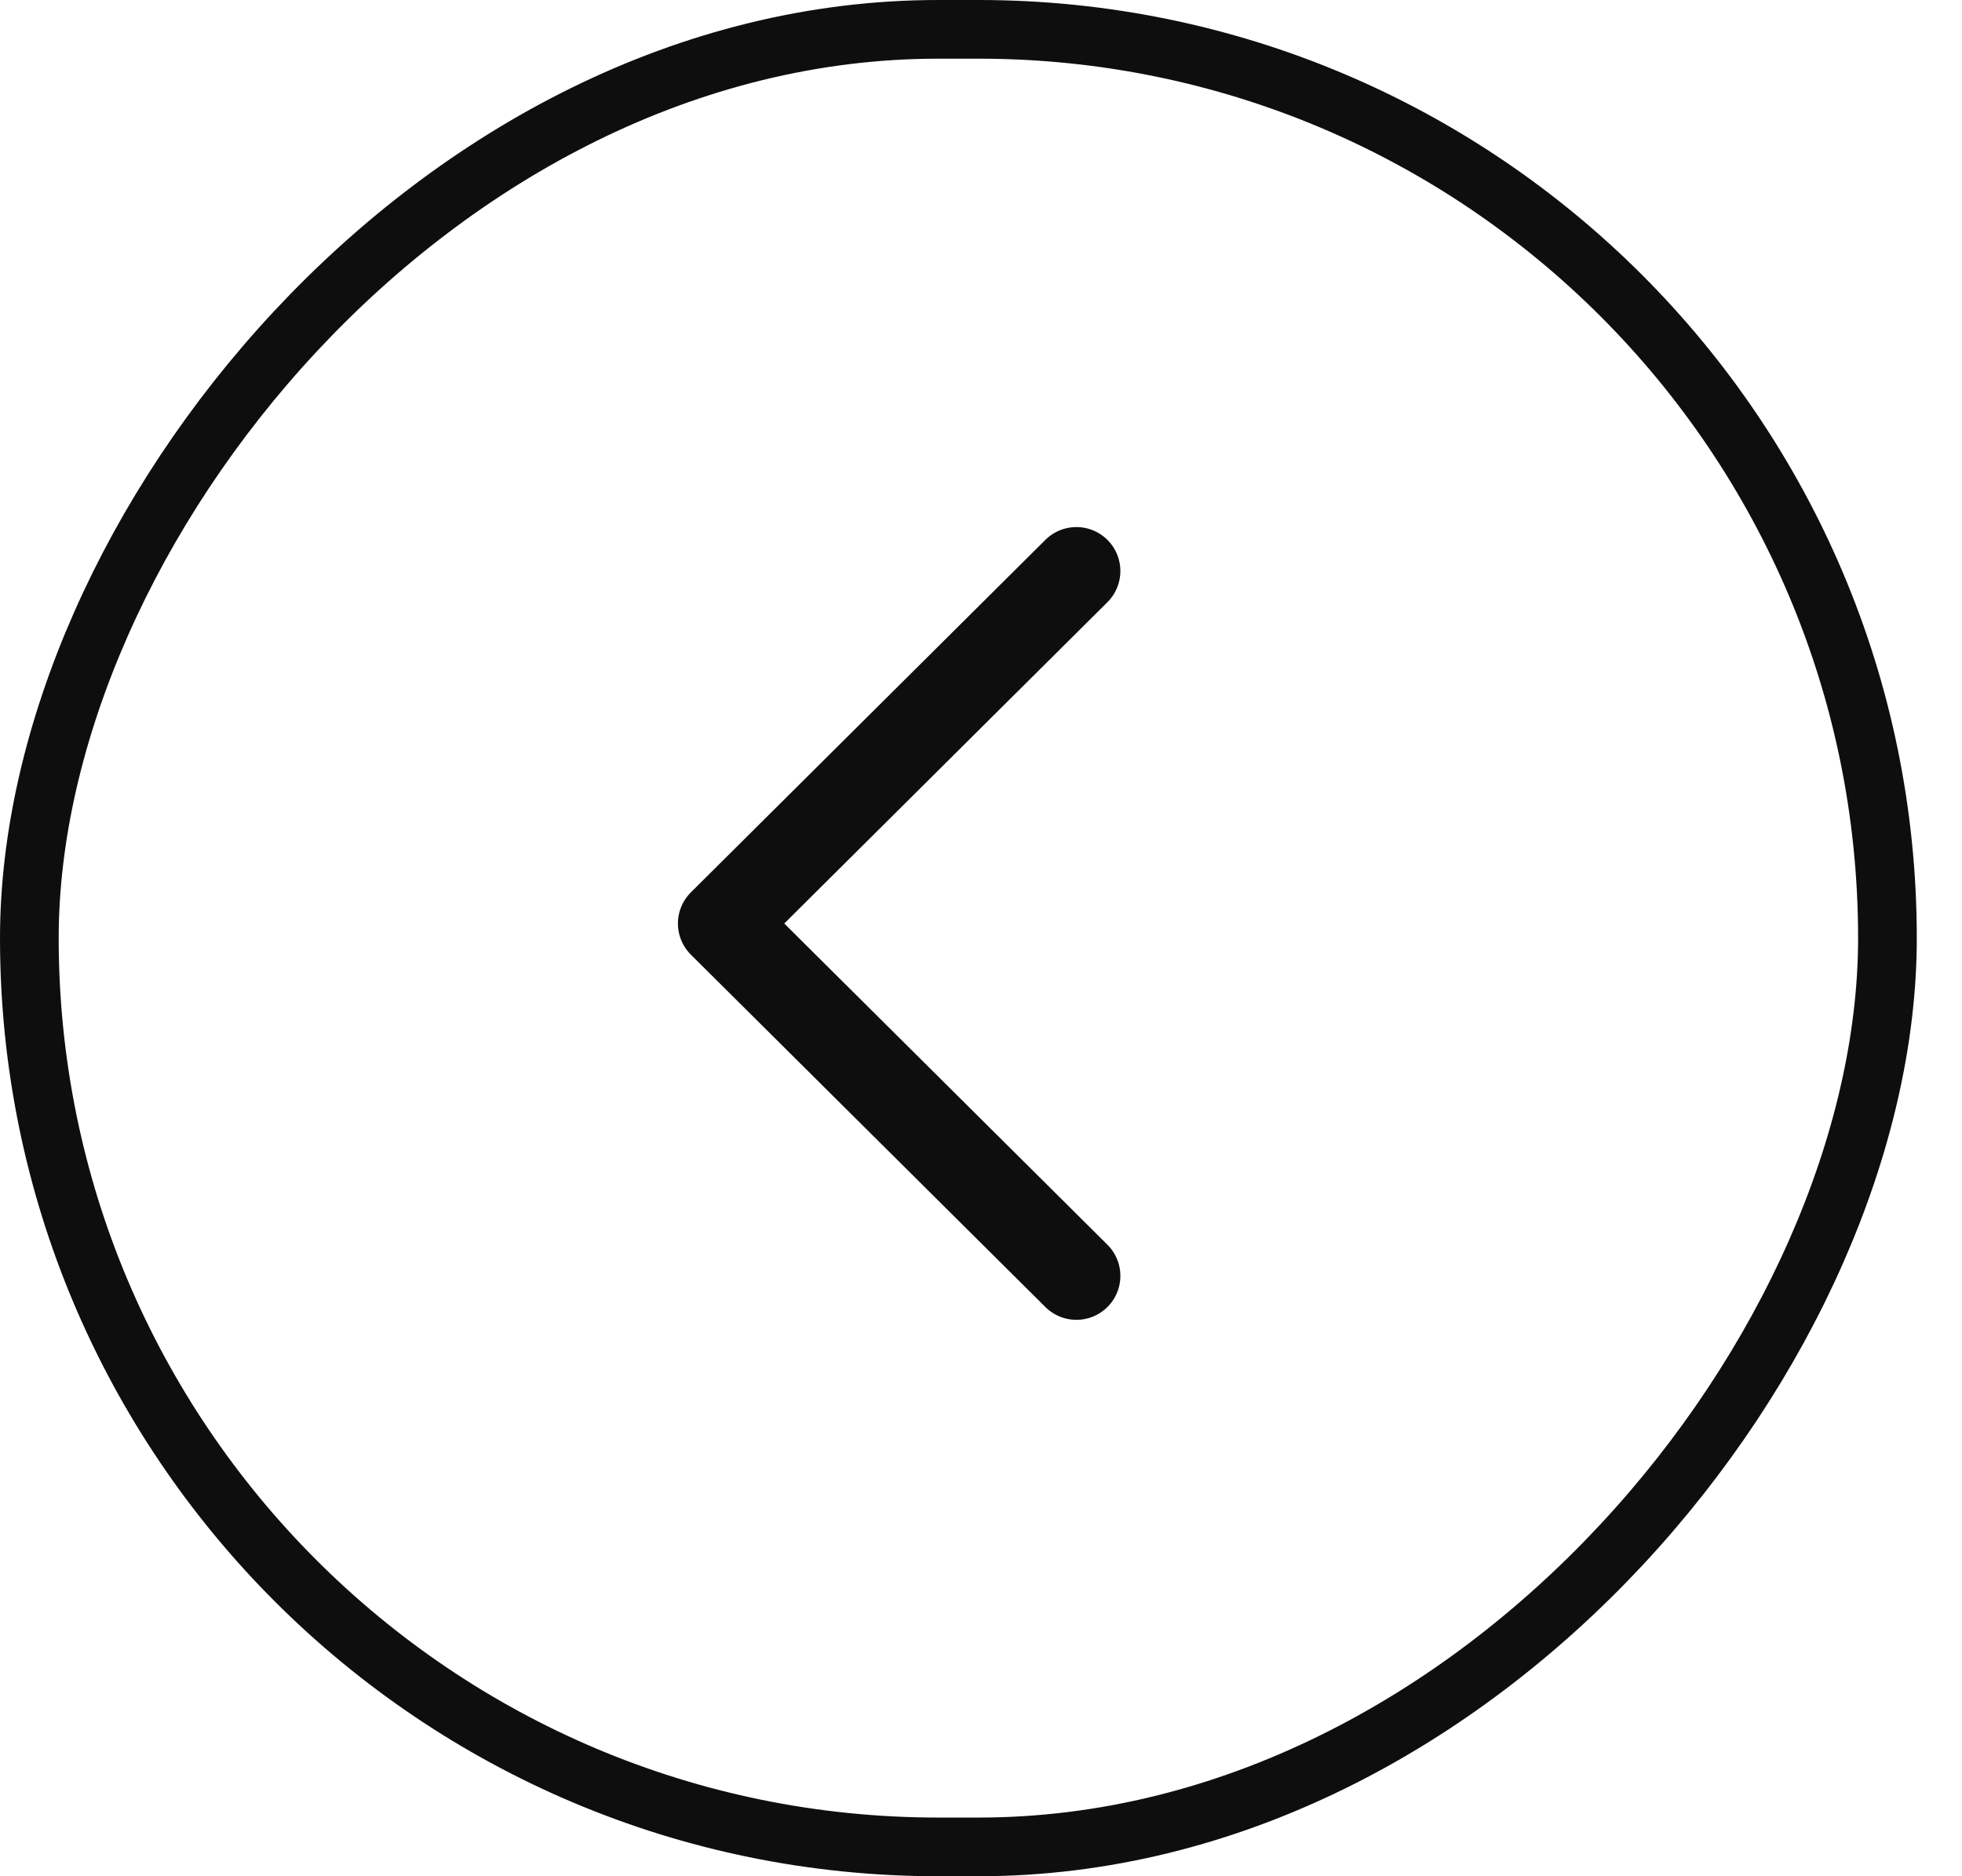 <?xml version="1.0" encoding="UTF-8"?>
<svg width="23px" height="22px" viewBox="0 0 23 22" version="1.1" xmlns="http://www.w3.org/2000/svg" xmlns:xlink="http://www.w3.org/1999/xlink">
    <title>left</title>
    <g id="页面-1" stroke="none" stroke-width="1" fill="none" fill-rule="evenodd">
        <g id="For-Creator" transform="translate(-289, -4577)" stroke="#0E0E0E">
            <g id="编组-27" transform="translate(289, 4577)">
                <g id="left" transform="translate(11.235, 11) scale(-1, 1) translate(-11.235, -11)">
                    <rect id="矩形" stroke-width="0.688" x="0.344" y="0.344" width="21.782" height="21.312" rx="10.656"></rect>
                    <polyline id="路径" stroke-width="1.031" stroke-linecap="round" stroke-linejoin="round" transform="translate(9.863, 10.828) rotate(-315) translate(-9.863, -10.828)" points="6.933 7.914 12.794 7.898 12.777 13.758"></polyline>
                </g>
            </g>
        </g>
    </g>
</svg>